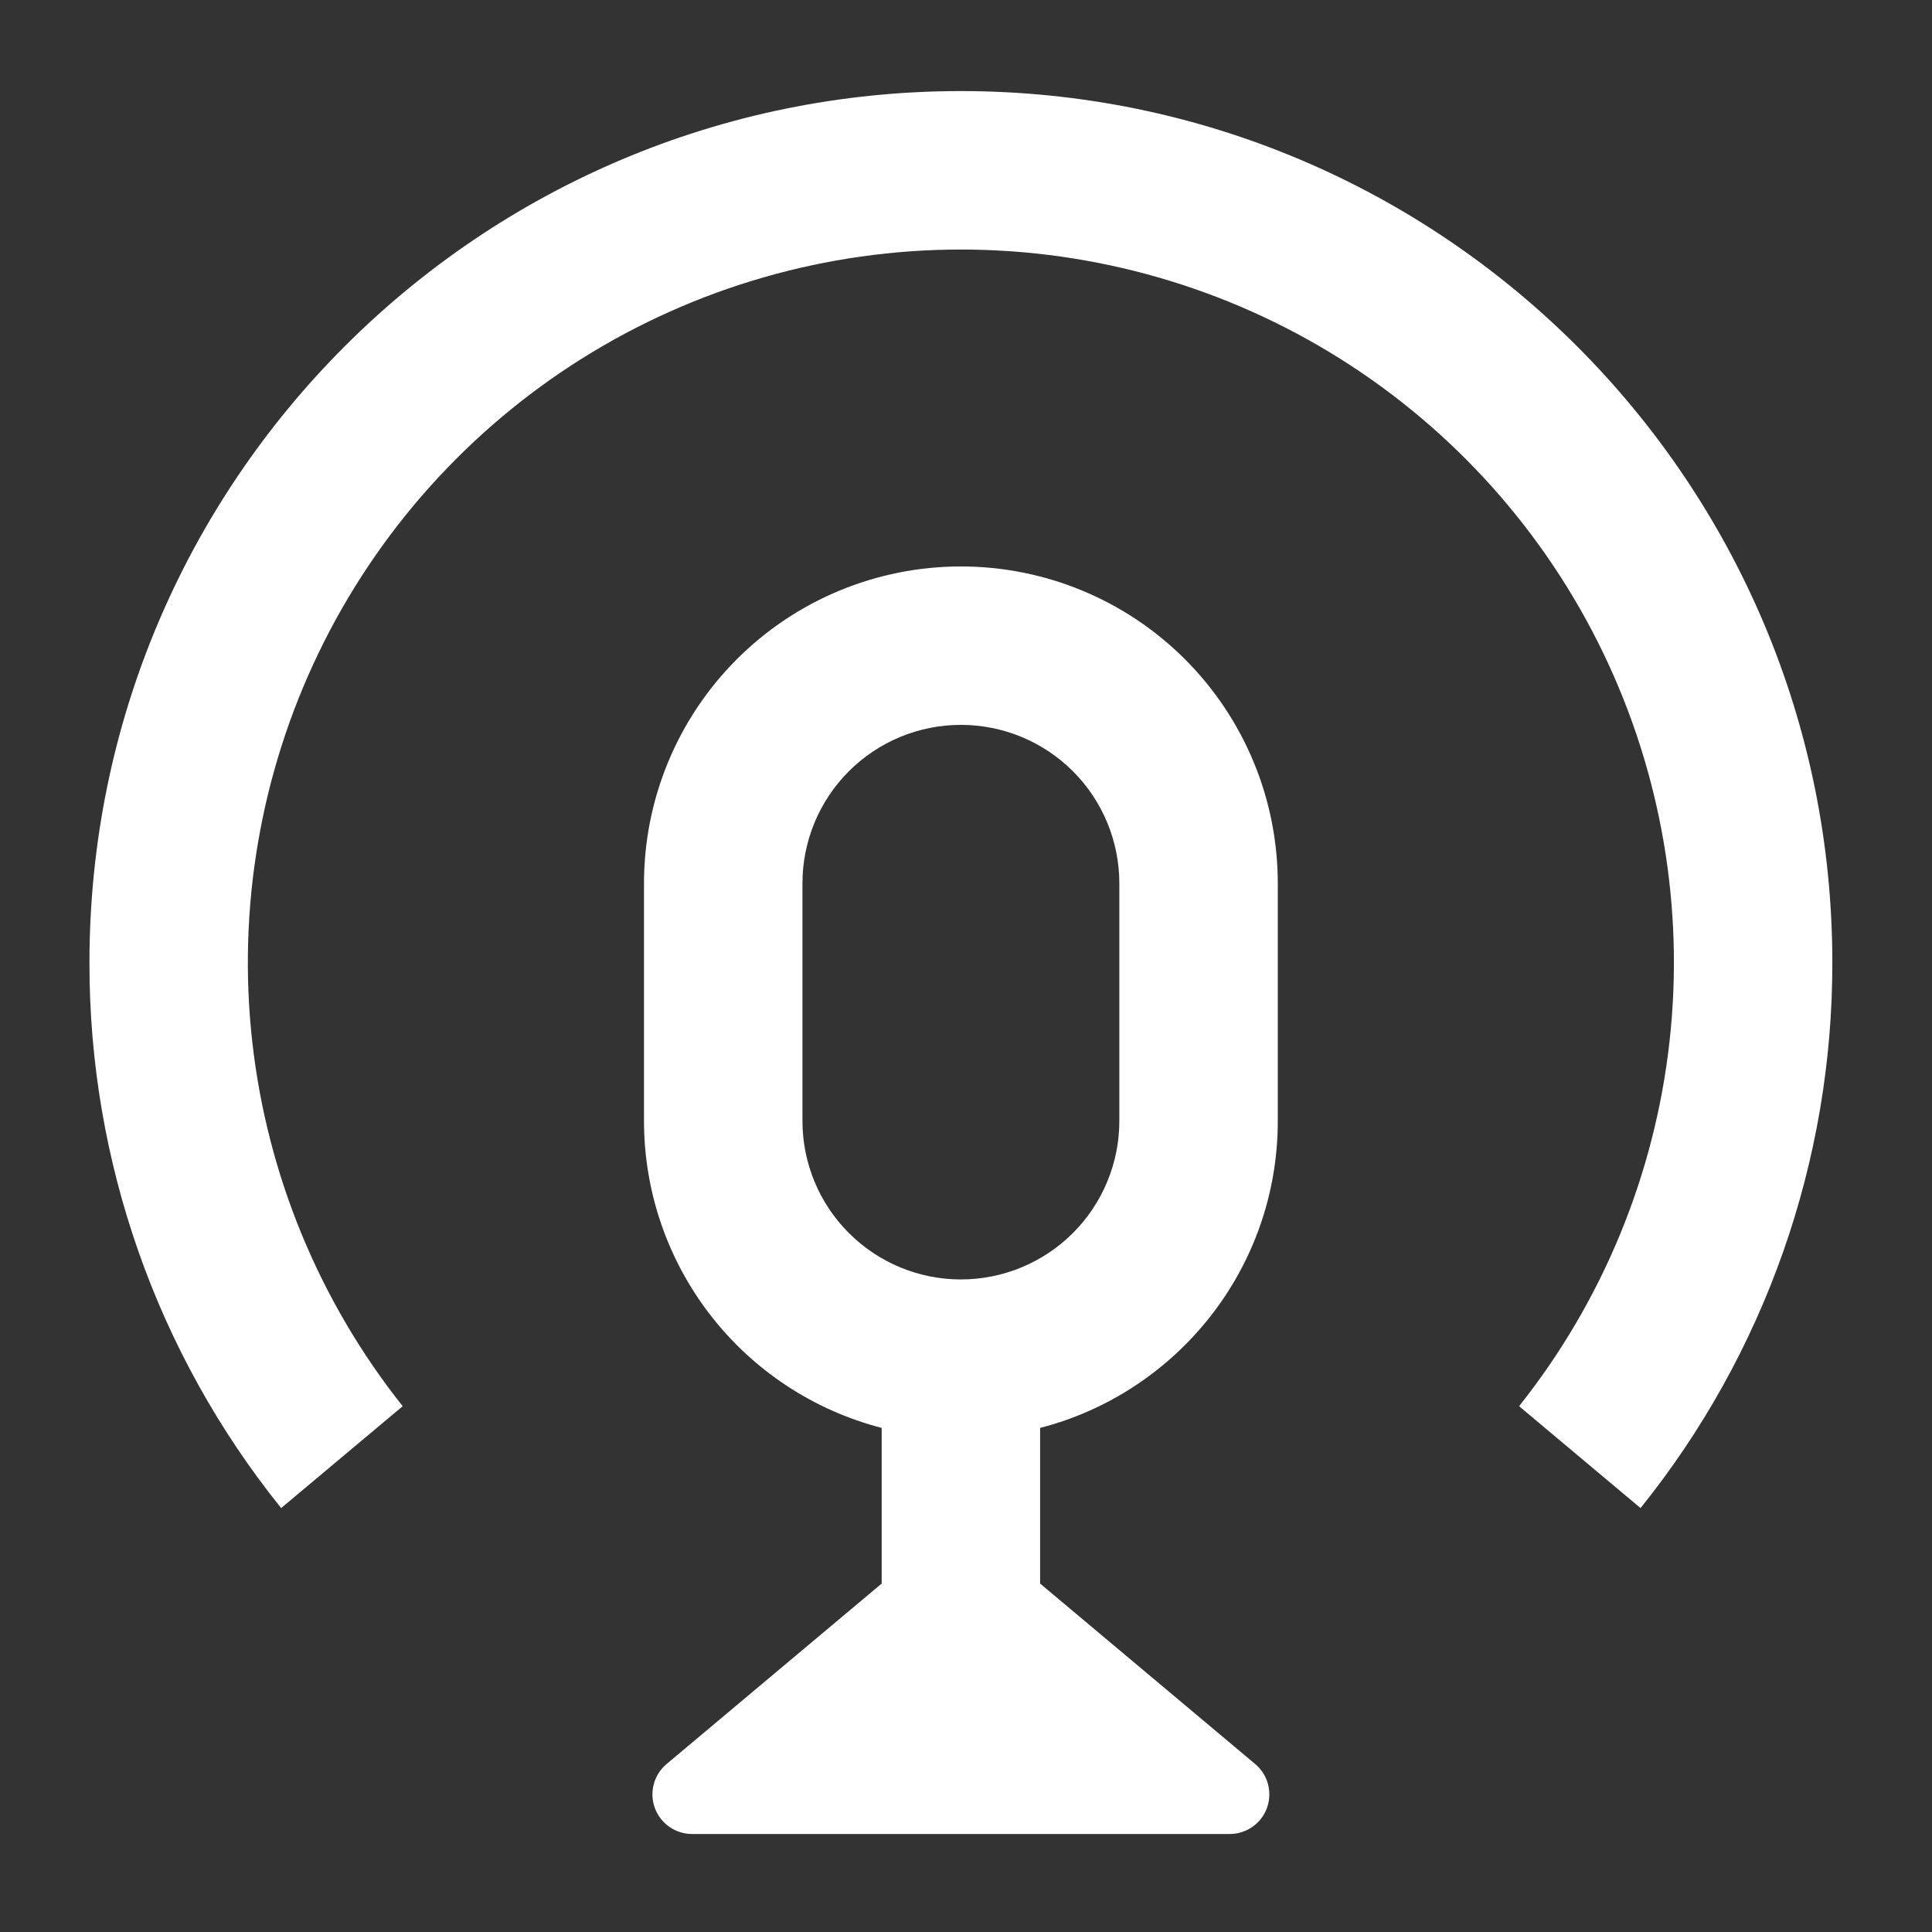 <svg width="63" height="63" viewBox="0 0 63 63" fill="none" xmlns="http://www.w3.org/2000/svg">
<rect x="0" y="0" width="63" height="63" fill="#333333" stroke="none"/>
<g id="podcasts">
<g id="Encore &#226;&#128;&#162; Vector">
<path d="M31.333 8.137C26.96 8.137 22.675 9.37 18.971 11.695C15.267 14.021 12.294 17.343 10.393 21.282C8.492 25.221 7.741 29.616 8.225 33.962C8.71 38.308 10.41 42.43 13.131 45.854L9.168 49.176C5.112 44.135 2.906 37.857 2.917 31.387C2.917 15.693 15.64 2.97 31.333 2.97C47.027 2.97 59.75 15.693 59.75 31.387C59.759 37.857 57.552 44.135 53.496 49.176L49.535 45.854C52.257 42.43 53.957 38.308 54.441 33.962C54.926 29.616 54.174 25.221 52.274 21.282C50.373 17.343 47.4 14.021 43.696 11.695C39.992 9.37 35.707 8.137 31.333 8.137Z" fill="white"/>
<path d="M31.333 18.471C28.593 18.471 25.964 19.559 24.027 21.497C22.089 23.435 21 26.063 21 28.804V36.554C21 38.845 21.762 41.071 23.164 42.882C24.567 44.694 26.532 45.988 28.75 46.562V51.638L21.736 57.523C21.533 57.693 21.387 57.922 21.319 58.178C21.25 58.434 21.262 58.706 21.353 58.955C21.444 59.204 21.609 59.419 21.827 59.571C22.044 59.723 22.303 59.804 22.568 59.804H40.099C40.364 59.804 40.623 59.723 40.84 59.571C41.057 59.419 41.223 59.204 41.314 58.955C41.404 58.706 41.416 58.434 41.348 58.178C41.279 57.922 41.134 57.693 40.93 57.523L33.917 51.638V46.562C38.373 45.415 41.667 41.369 41.667 36.554V28.804C41.667 26.063 40.578 23.435 38.64 21.497C36.702 19.559 34.074 18.471 31.333 18.471ZM36.5 36.554C36.5 37.924 35.956 39.238 34.987 40.207C34.018 41.176 32.704 41.721 31.333 41.721C29.963 41.721 28.649 41.176 27.68 40.207C26.711 39.238 26.167 37.924 26.167 36.554V28.804C26.167 27.433 26.711 26.119 27.68 25.15C28.649 24.181 29.963 23.637 31.333 23.637C32.704 23.637 34.018 24.181 34.987 25.15C35.956 26.119 36.5 27.433 36.5 28.804V36.554Z" fill="white"/>
</g>
</g>
</svg>

